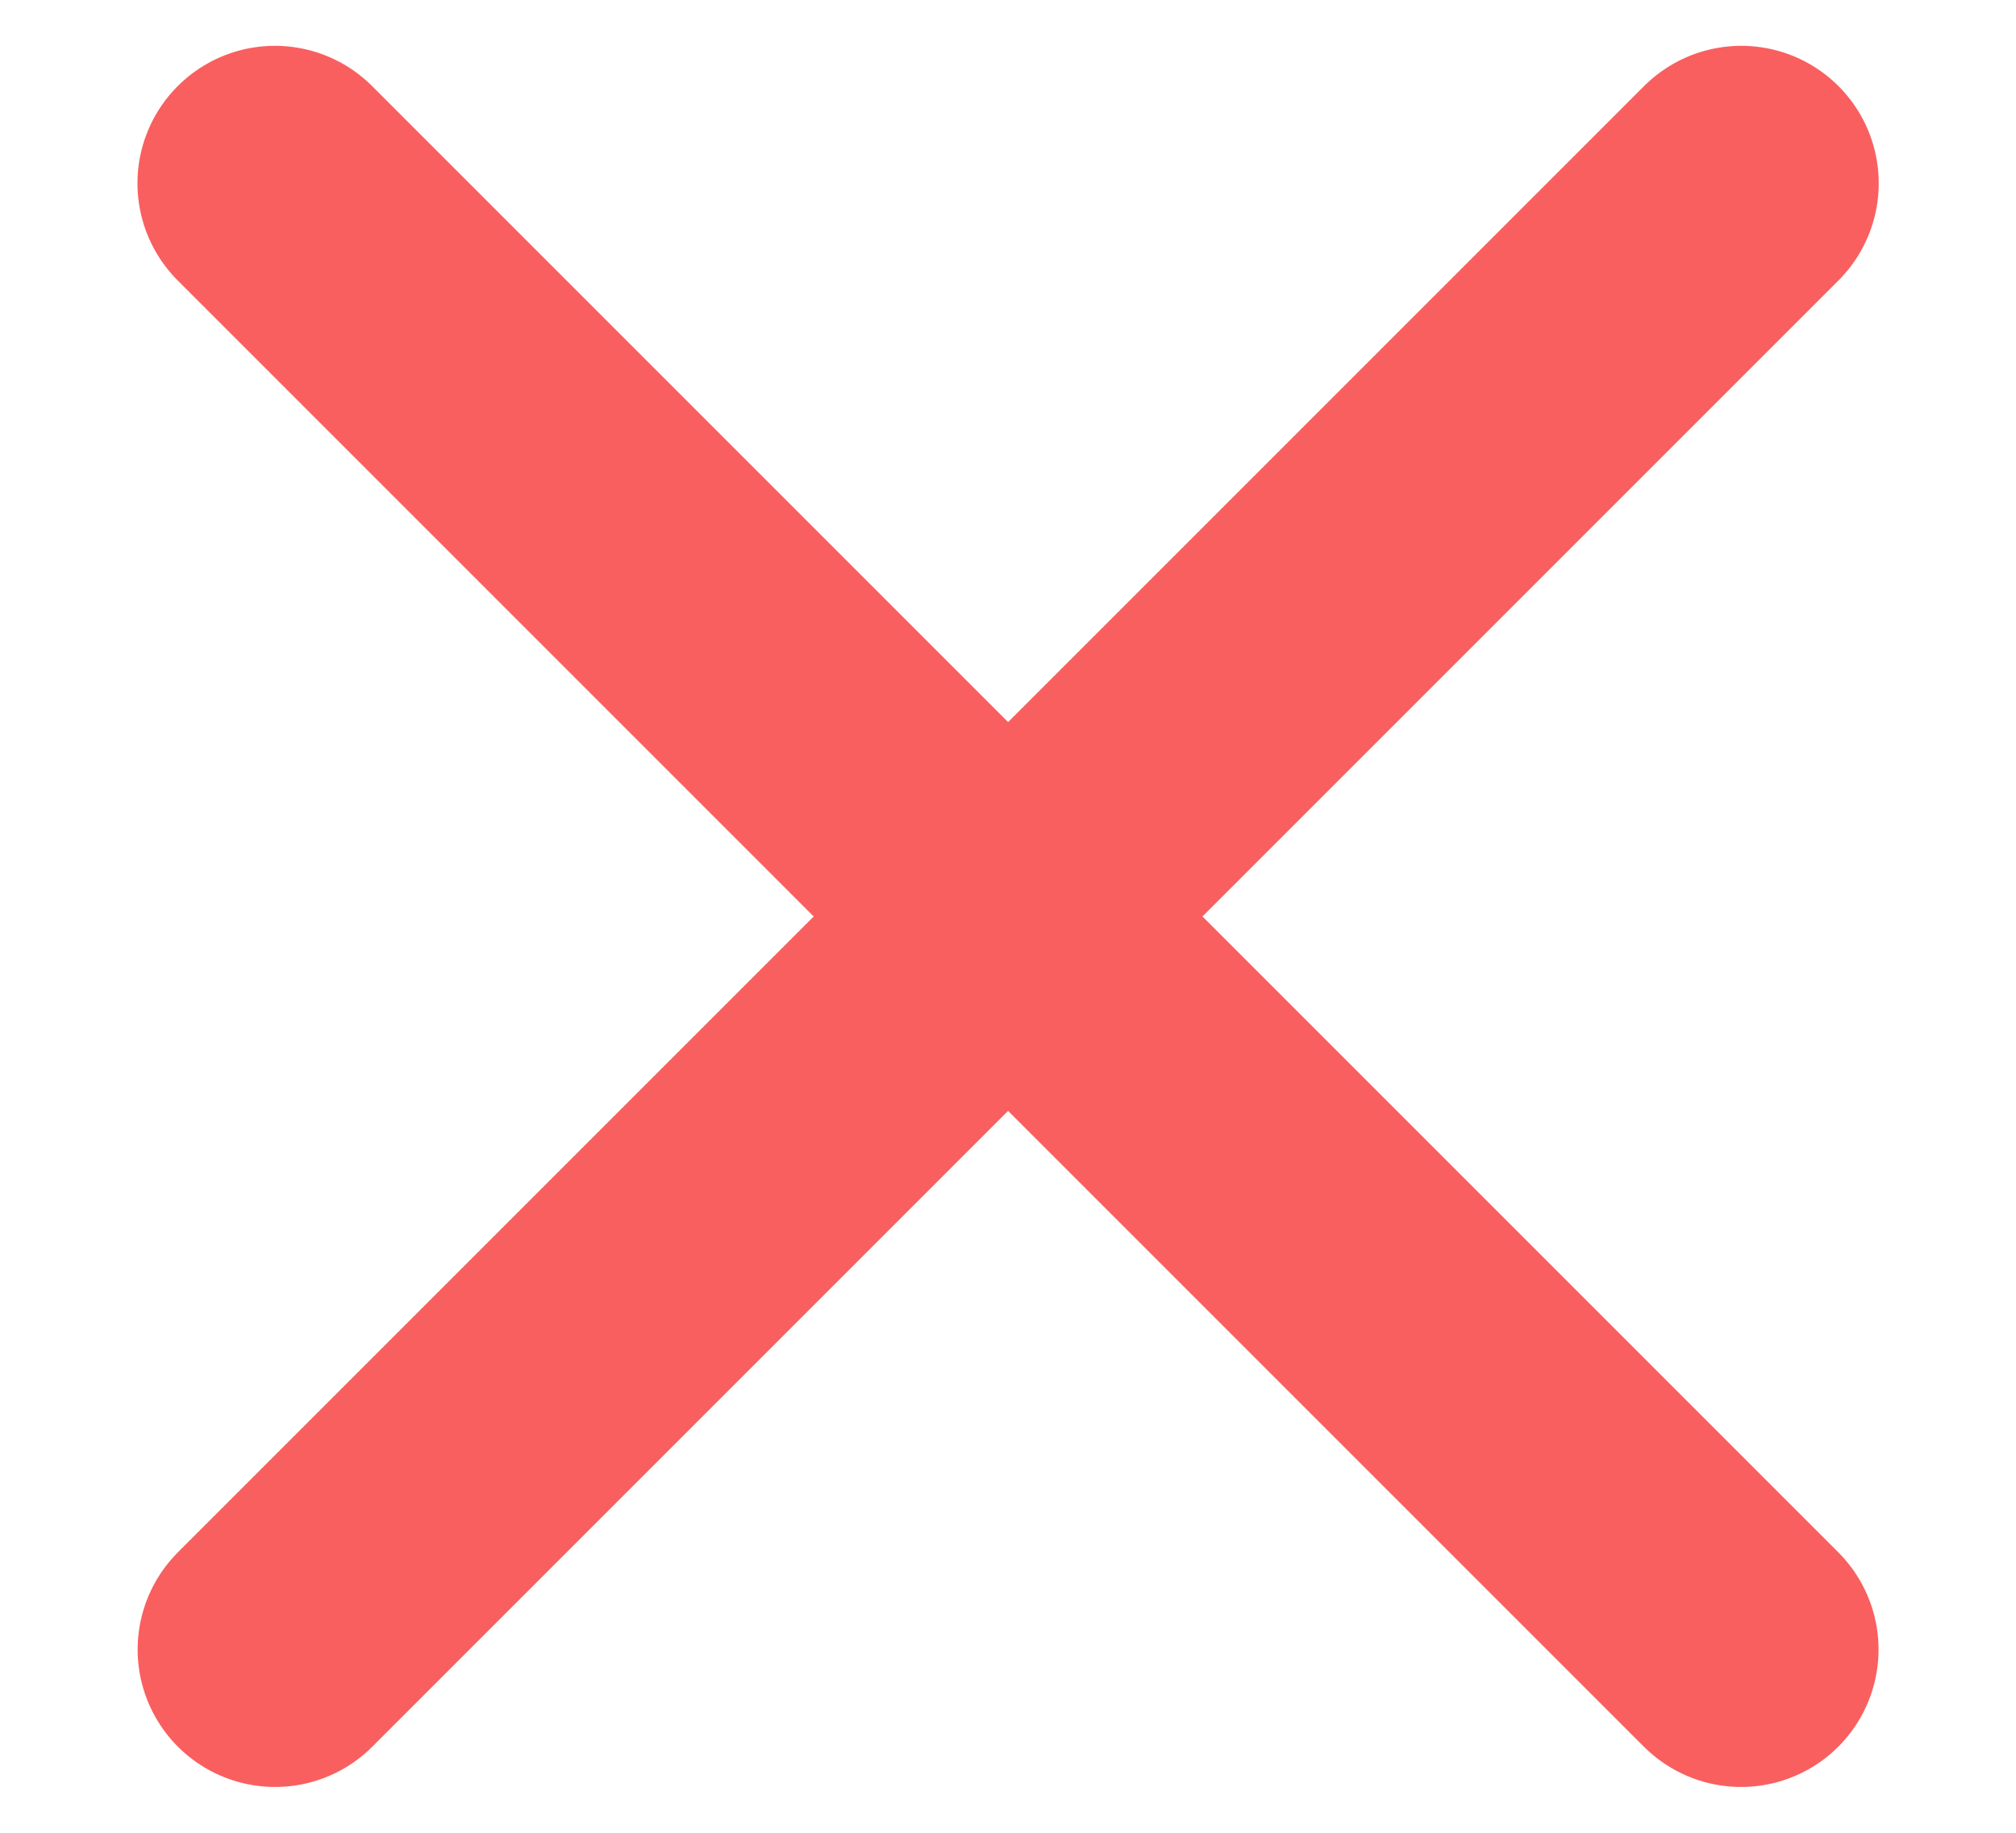 <svg width="11" height="10" viewBox="0 0 11 10" fill="none" xmlns="http://www.w3.org/2000/svg">
<path d="M9.501 1L1.501 9" stroke="#F95F5F" stroke-width="1.5" stroke-linecap="round" stroke-linejoin="round"/>
<path d="M1.5 1L9.5 9" stroke="#F95F5F" stroke-width="1.5" stroke-linecap="round" stroke-linejoin="round"/>
</svg>
